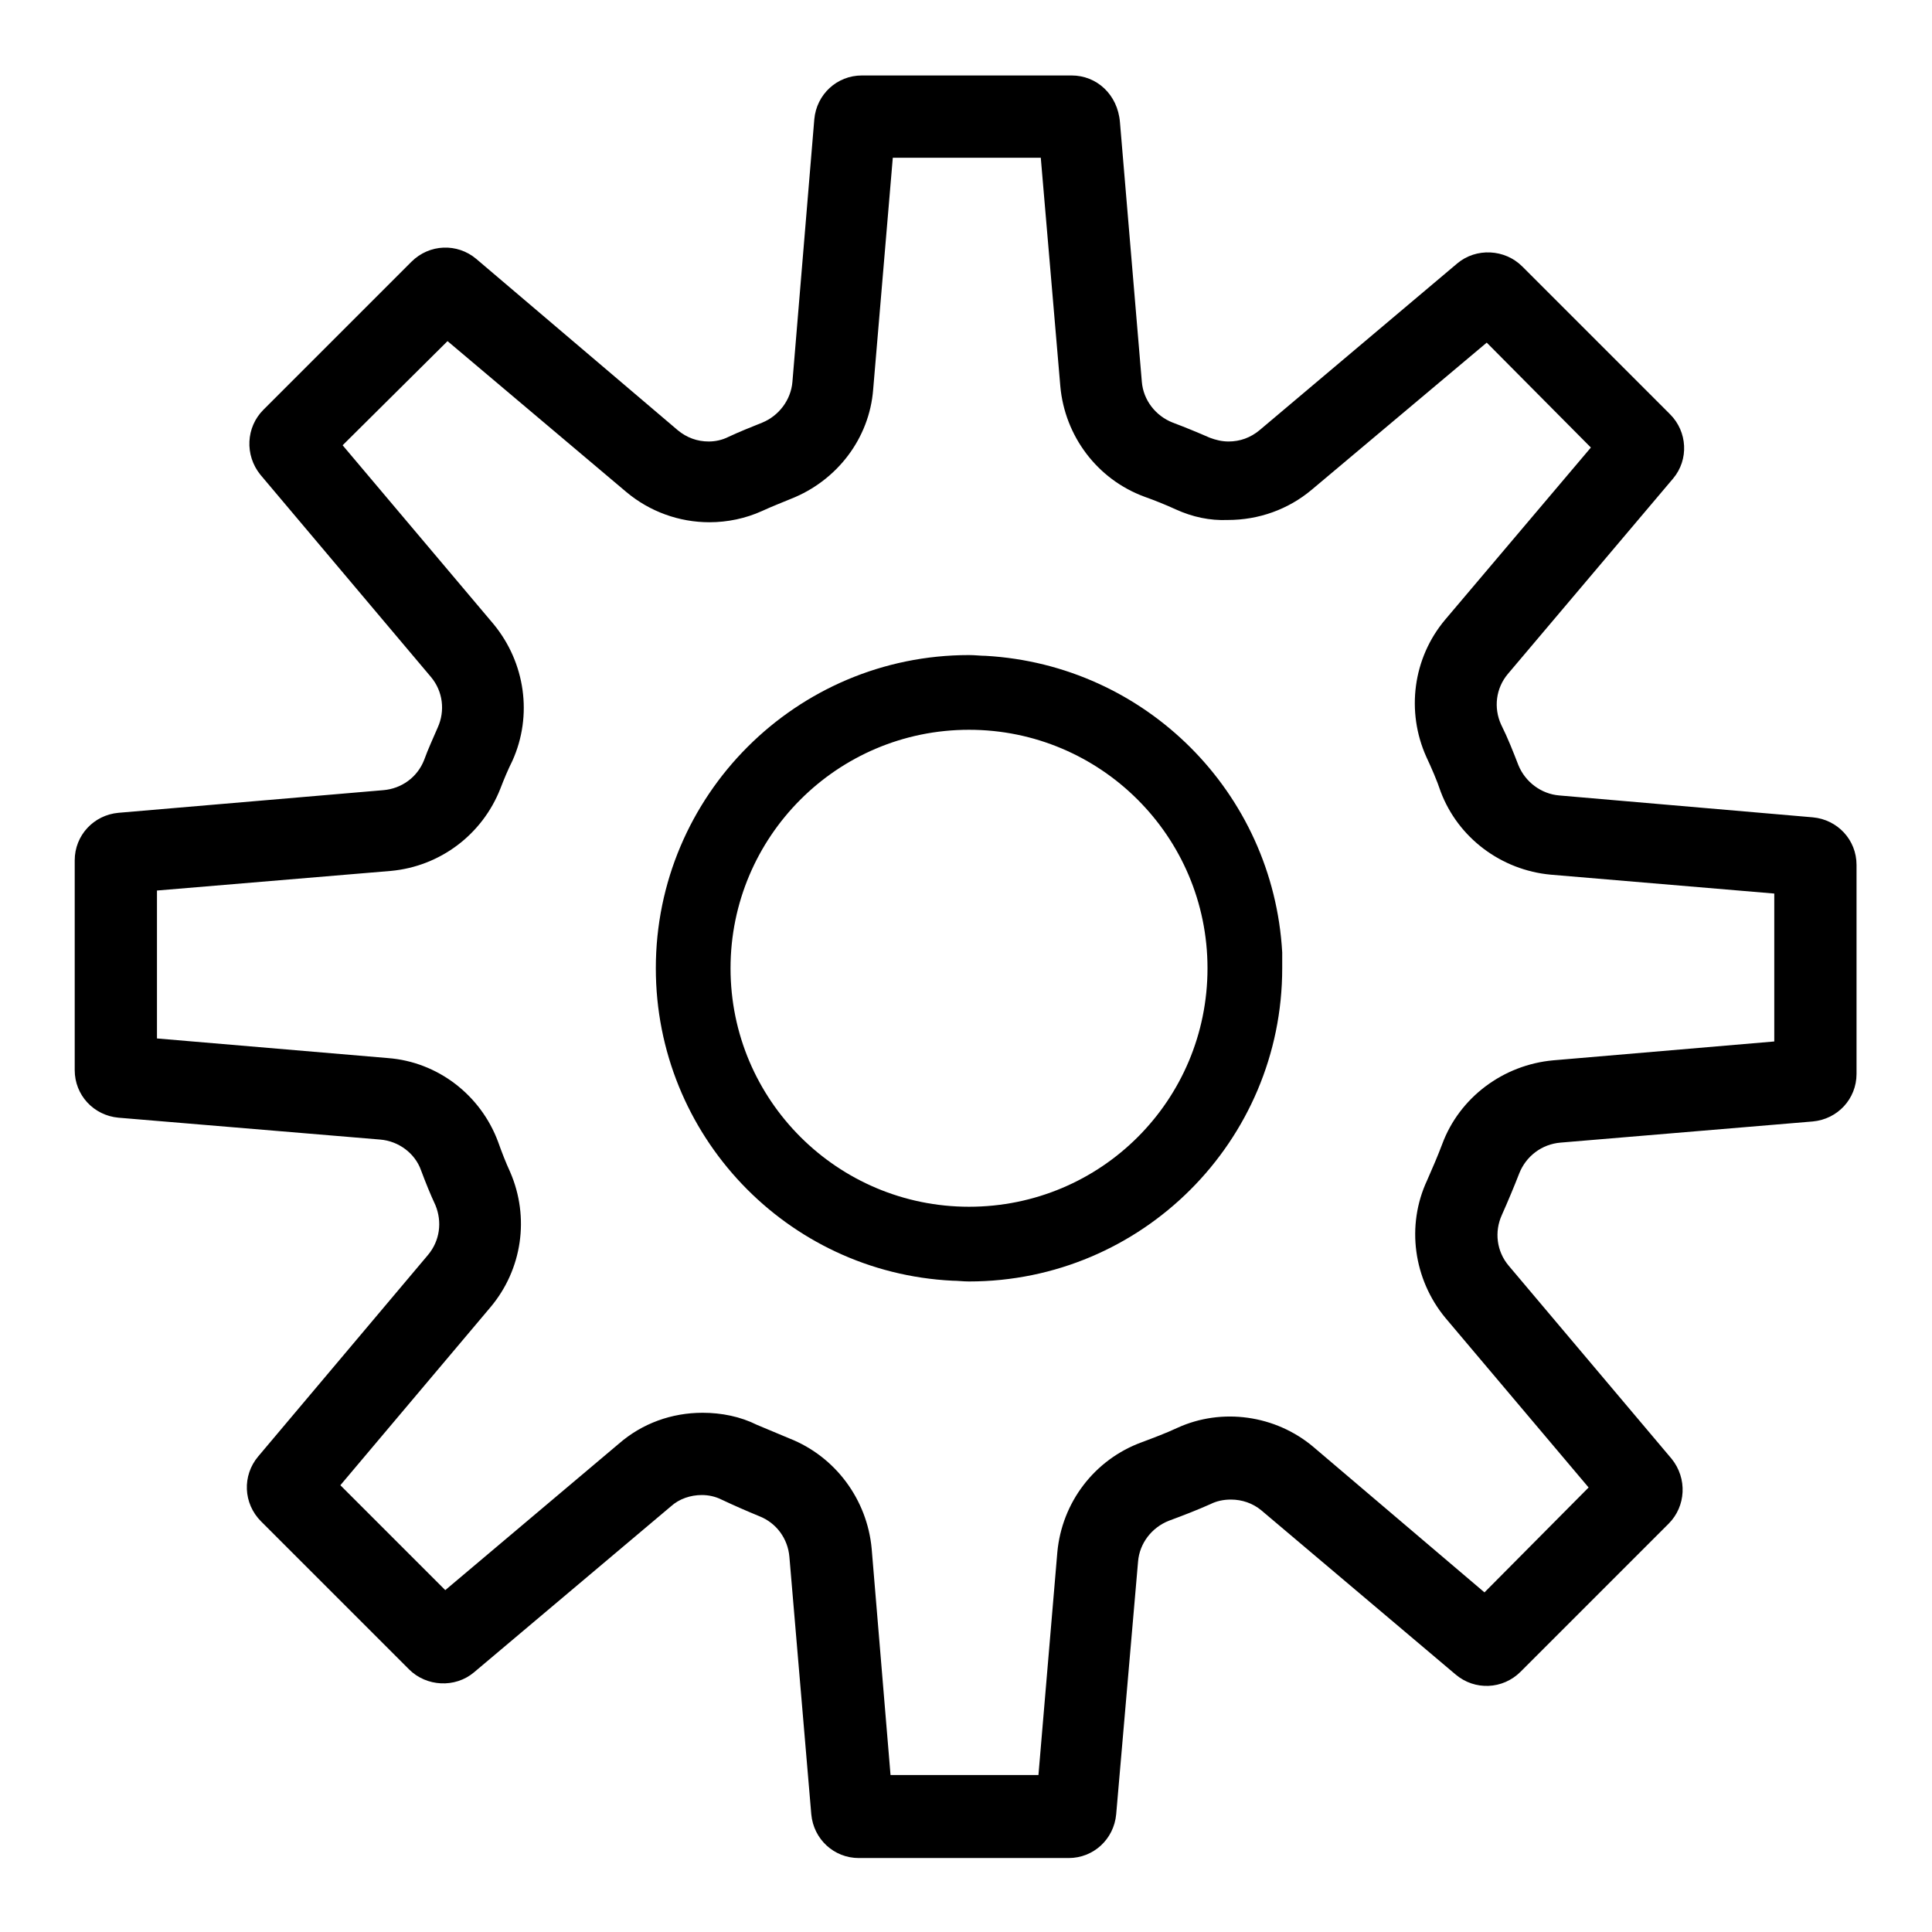 <?xml version="1.0" encoding="utf-8"?>
<!-- Svg Vector Icons : http://www.onlinewebfonts.com/icon -->
<!DOCTYPE svg PUBLIC "-//W3C//DTD SVG 1.1//EN" "http://www.w3.org/Graphics/SVG/1.1/DTD/svg11.dtd">
<svg version="1.1" xmlns="http://www.w3.org/2000/svg" xmlns:xlink="http://www.w3.org/1999/xlink" x="0px" y="0px" viewBox="0 0 256 256" enable-background="new 0 0 256 256" xml:space="preserve">
<g> <path fill="#000000" d="M137.9,20.8l2.6,30.4c0.6,6.6,4.9,12.3,11.1,14.6c1.4,0.5,2.9,1.1,4.2,1.7c2.2,1,4.5,1.5,6.9,1.4 c4.1,0,8-1.4,11.1-4L197,45.4l13.8,13.9l-19.3,22.8c-4.3,5.1-5.2,12.2-2.5,18.2c0.7,1.5,1.4,3.1,1.9,4.6c2.3,6.1,8,10.4,14.6,11 l29.6,2.5V138l-29.3,2.5c-6.6,0.6-12.4,4.9-14.7,11.1c-0.6,1.6-1.3,3.2-2,4.8c-2.8,6-1.8,13.1,2.4,18.2l19,22.5l-13.8,13.9 L174,191.7c-5-4.2-12.1-5.2-18-2.5c-1.5,0.7-3.1,1.3-4.7,1.9c-6.3,2.3-10.6,8-11.2,14.6l-2.5,29.5H118l-2.5-30 c-0.6-6.5-4.8-12.2-10.9-14.6c-1.4-0.6-2.9-1.2-4.3-1.8c-2.2-1.1-4.7-1.6-7.2-1.6c-4.1,0-8,1.4-11.1,4.1l-23,19.4l-13.9-13.9 L65,173.2c4.2-5,5.2-11.9,2.6-17.9c-0.6-1.3-1.1-2.6-1.6-4c-2.3-6.2-8-10.6-14.6-11.1l-30.6-2.6V118l31-2.6 c6.5-0.6,12.1-4.8,14.5-10.9c0.5-1.3,1-2.5,1.6-3.7c2.7-6,1.7-13-2.5-18.1L45.4,59l13.9-13.8l23.7,20c3.1,2.6,7,4,11,4 c2.4,0,4.8-0.5,7-1.5c1.3-0.6,2.6-1.1,3.8-1.6c6.1-2.4,10.4-8,10.9-14.5l2.6-30.7H137.9 M142,10h-27.8c-3.3,0-6,2.5-6.3,5.8 L105,50.6c-0.2,2.4-1.8,4.5-4,5.4c-1.5,0.6-3,1.2-4.5,1.9c-0.8,0.4-1.7,0.6-2.6,0.6c-1.5,0-2.9-0.5-4.1-1.5L63.1,34.3 c-2.5-2.1-6.2-2-8.6,0.4L34.9,54.3c-2.3,2.3-2.5,6-0.4,8.6l22.6,26.8c1.6,1.9,1.9,4.5,0.9,6.7c-0.6,1.4-1.3,2.9-1.8,4.3 c-0.9,2.3-3,3.8-5.4,4l-35.1,3c-3.3,0.3-5.8,3-5.8,6.3v27.8c0,3.3,2.5,6,5.8,6.3l34.7,2.9c2.4,0.2,4.6,1.8,5.4,4.1 c0.6,1.6,1.2,3.1,1.9,4.6c0.9,2.2,0.6,4.7-1,6.6l-22.5,26.7c-2.1,2.5-2,6.2,0.4,8.6l19.6,19.6c2.3,2.3,6.1,2.5,8.6,0.4l26.1-22 c1.1-1,2.6-1.5,4.1-1.5c0.9,0,1.8,0.2,2.6,0.6c1.7,0.8,3.3,1.5,5,2.2c2.3,0.9,3.8,3,4,5.4l2.9,34.1c0.3,3.3,3,5.8,6.3,5.8h27.8 c3.3,0,6-2.5,6.3-5.8l2.9-33.5c0.2-2.4,1.8-4.5,4.1-5.4c1.9-0.7,3.7-1.4,5.5-2.2c0.8-0.4,1.7-0.6,2.7-0.6c1.5,0,2.9,0.5,4,1.4 l25.8,21.8c2.5,2.1,6.2,2,8.6-0.4l19.6-19.6c2.3-2.3,2.5-6,0.4-8.6l-21.6-25.6c-1.6-1.9-1.9-4.5-0.9-6.7c0.8-1.8,1.6-3.7,2.3-5.5 c0.9-2.3,3-3.9,5.5-4.1l33.4-2.8c3.3-0.3,5.8-3,5.8-6.3v-27.7c0-3.3-2.5-6-5.8-6.3l-33.6-2.9c-2.4-0.2-4.5-1.8-5.4-4 c-0.7-1.8-1.4-3.6-2.3-5.4c-1-2.2-0.7-4.8,0.9-6.7l21.9-25.9c2.1-2.5,1.9-6.2-0.4-8.5l-19.6-19.6c-2.3-2.3-6.1-2.5-8.6-0.4 l-26.2,22.1c-1.2,1-2.6,1.5-4.1,1.5c-0.9,0-1.7-0.2-2.5-0.5c-1.6-0.7-3.3-1.4-4.9-2c-2.3-0.9-3.9-3-4.1-5.4l-2.9-34.4 C148.1,12.5,145.3,10,142,10z"/> <path fill="#000000" d="M169.9,126.2c-1.2-21.2-18.1-38.1-39.3-39.3c-0.7,0-1.4-0.1-2.2-0.1c-22.9,0-41.5,18.6-41.5,41.5 c0,22.1,17.3,40.3,39.3,41.4c0.7,0,1.4,0.1,2.2,0.1c22.9,0,41.5-18.6,41.5-41.5C169.9,127.6,169.9,126.9,169.9,126.2L169.9,126.2z  M128.4,159.9c-17.4,0-31.6-14.1-31.6-31.6c0-17.4,14.1-31.6,31.6-31.6c17.4,0,31.6,14.1,31.6,31.6 C160,145.8,145.9,159.9,128.4,159.9C128.4,159.9,128.4,159.9,128.4,159.9z"/></g>
</svg>